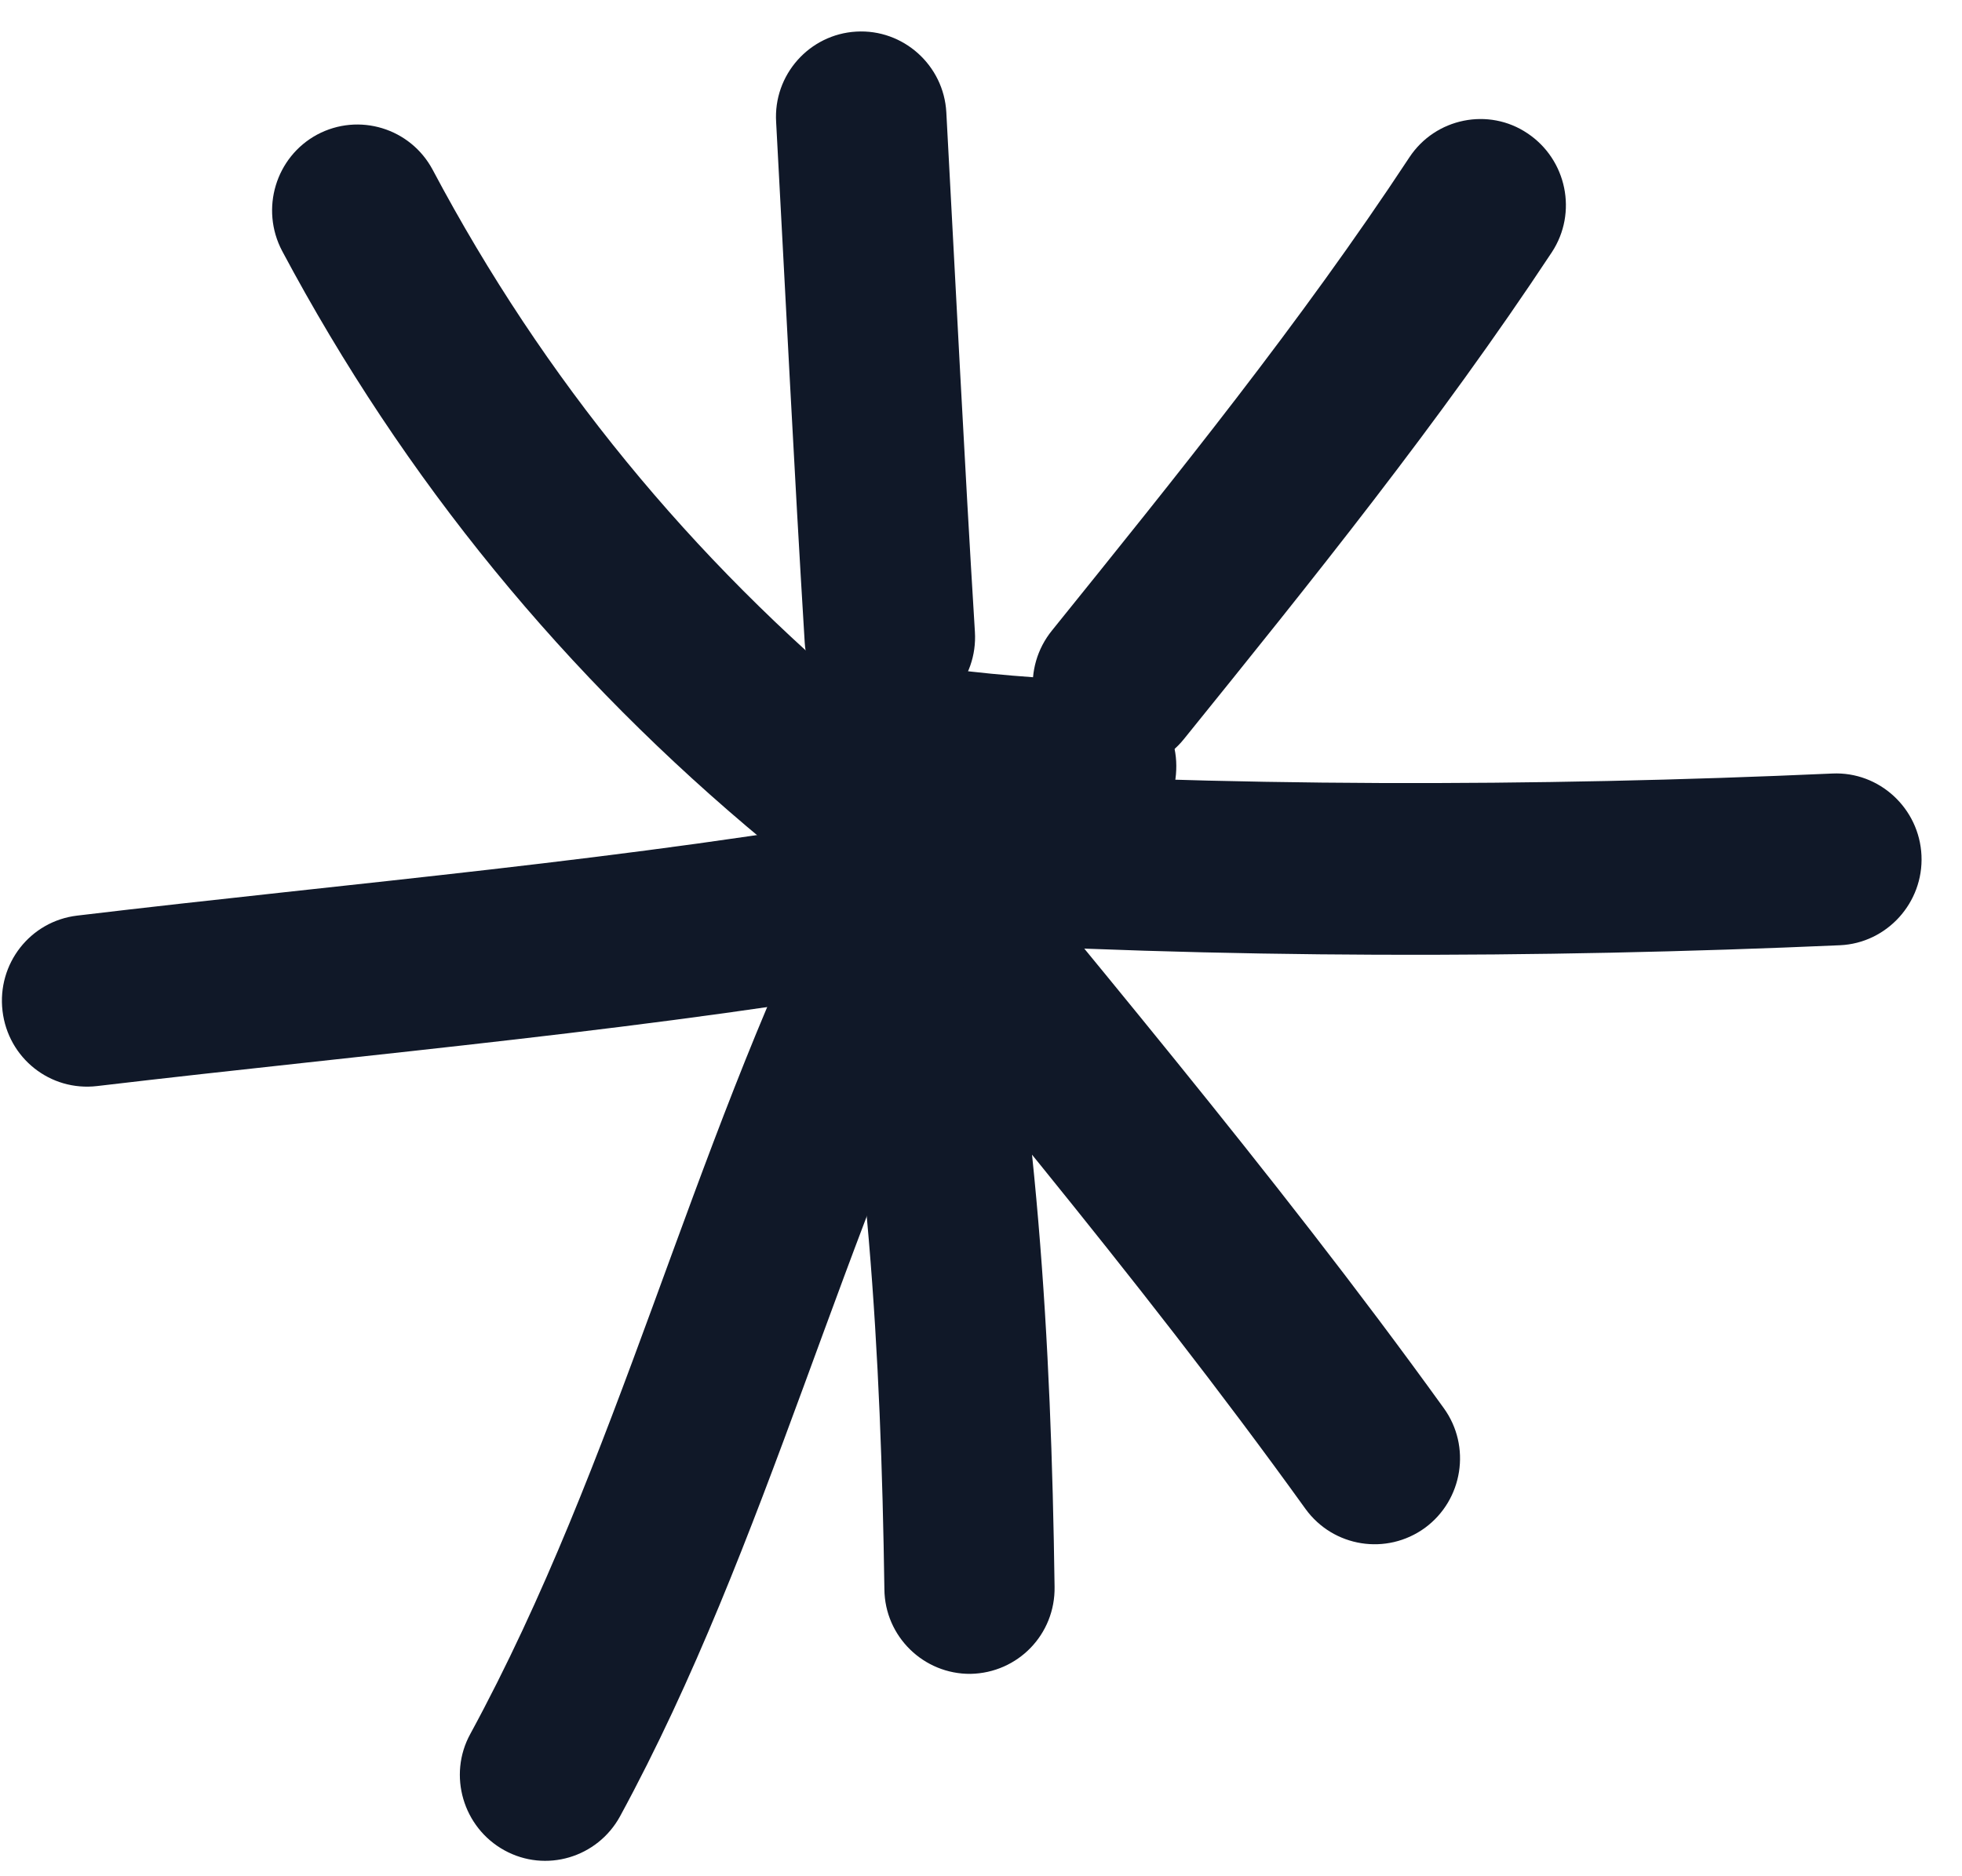 <svg width="46" height="44" viewBox="0 0 46 44" fill="none" xmlns="http://www.w3.org/2000/svg">
<g clip-path="url(#clip0_3069_94615)">
<path fill-rule="evenodd" clip-rule="evenodd" d="M20.474 16.629C16.204 13.095 12.745 8.886 10.145 3.983C9.625 3.006 8.415 2.634 7.435 3.157C6.465 3.681 6.095 4.899 6.615 5.886C9.475 11.252 13.255 15.864 17.935 19.74C18.785 20.445 20.055 20.324 20.755 19.468C21.455 18.603 21.325 17.334 20.474 16.629Z" fill="#101828"/>
<path fill-rule="evenodd" clip-rule="evenodd" d="M18.197 2.865C18.417 6.933 18.617 11.001 18.867 15.069C18.937 16.176 19.887 17.022 20.987 16.951C22.087 16.881 22.927 15.924 22.857 14.817C22.607 10.759 22.407 6.701 22.187 2.634C22.127 1.529 21.177 0.678 20.077 0.741C18.977 0.803 18.127 1.755 18.197 2.865Z" fill="#101828"/>
<path fill-rule="evenodd" clip-rule="evenodd" d="M33.043 3.691C30.483 7.578 27.584 11.162 24.663 14.787C23.963 15.653 24.093 16.921 24.953 17.616C25.813 18.321 27.073 18.19 27.764 17.324C30.764 13.609 33.743 9.913 36.383 5.916C36.993 4.99 36.733 3.741 35.813 3.127C34.903 2.513 33.653 2.765 33.043 3.691Z" fill="#101828"/>
<path fill-rule="evenodd" clip-rule="evenodd" d="M42.96 18.14C36.02 18.452 28.65 18.462 21.71 18.019C20.61 17.958 19.66 18.794 19.59 19.912C19.52 21.019 20.36 21.976 21.46 22.046C28.54 22.489 36.06 22.479 43.14 22.167C44.24 22.117 45.1 21.17 45.05 20.063C45 18.955 44.06 18.089 42.96 18.14Z" fill="#101828"/>
<path fill-rule="evenodd" clip-rule="evenodd" d="M17.929 19.418C22.209 24.694 26.639 29.869 30.609 35.387C31.259 36.283 32.509 36.484 33.409 35.83C34.299 35.176 34.499 33.917 33.849 33.021C29.829 27.443 25.349 22.207 21.019 16.871C20.319 16.015 19.059 15.884 18.209 16.589C17.349 17.294 17.229 18.562 17.929 19.418Z" fill="#101828"/>
<path fill-rule="evenodd" clip-rule="evenodd" d="M19.225 20.949C20.345 26.446 20.655 31.702 20.735 37.27C20.745 38.378 21.655 39.264 22.755 39.254C23.865 39.233 24.745 38.327 24.725 37.21C24.645 31.38 24.315 25.893 23.145 20.133C22.915 19.046 21.865 18.341 20.775 18.573C19.695 18.794 18.995 19.861 19.225 20.949Z" fill="#101828"/>
<path fill-rule="evenodd" clip-rule="evenodd" d="M19.406 20.506C16.166 27.031 14.496 34.28 11.026 40.664C10.496 41.63 10.856 42.858 11.826 43.392C12.796 43.926 14.006 43.563 14.536 42.597C18.026 36.173 19.716 28.883 22.986 22.308C23.476 21.312 23.076 20.103 22.096 19.6C21.106 19.107 19.906 19.509 19.406 20.506Z" fill="#101828"/>
<path fill-rule="evenodd" clip-rule="evenodd" d="M21.189 19.025C14.739 20.173 8.299 20.697 1.809 21.472C0.709 21.603 -0.071 22.6 0.059 23.707C0.189 24.815 1.179 25.6 2.279 25.469C8.839 24.694 15.359 24.15 21.889 22.992C22.969 22.791 23.699 21.744 23.509 20.657C23.309 19.559 22.279 18.824 21.189 19.025Z" fill="#101828"/>
<path fill-rule="evenodd" clip-rule="evenodd" d="M25.677 15.965C24.347 15.905 23.087 15.814 21.787 15.623C20.687 15.462 19.677 16.227 19.517 17.324C19.357 18.422 20.117 19.449 21.207 19.61C22.647 19.822 24.037 19.922 25.497 19.983C26.597 20.033 27.537 19.177 27.577 18.059C27.627 16.952 26.777 16.015 25.677 15.965Z" fill="#101828"/>
</g>
<defs>
<clipPath id="clip0_3069_94615">
<rect width="46" height="44" fill="white"/>
</clipPath>
</defs>
</svg>
